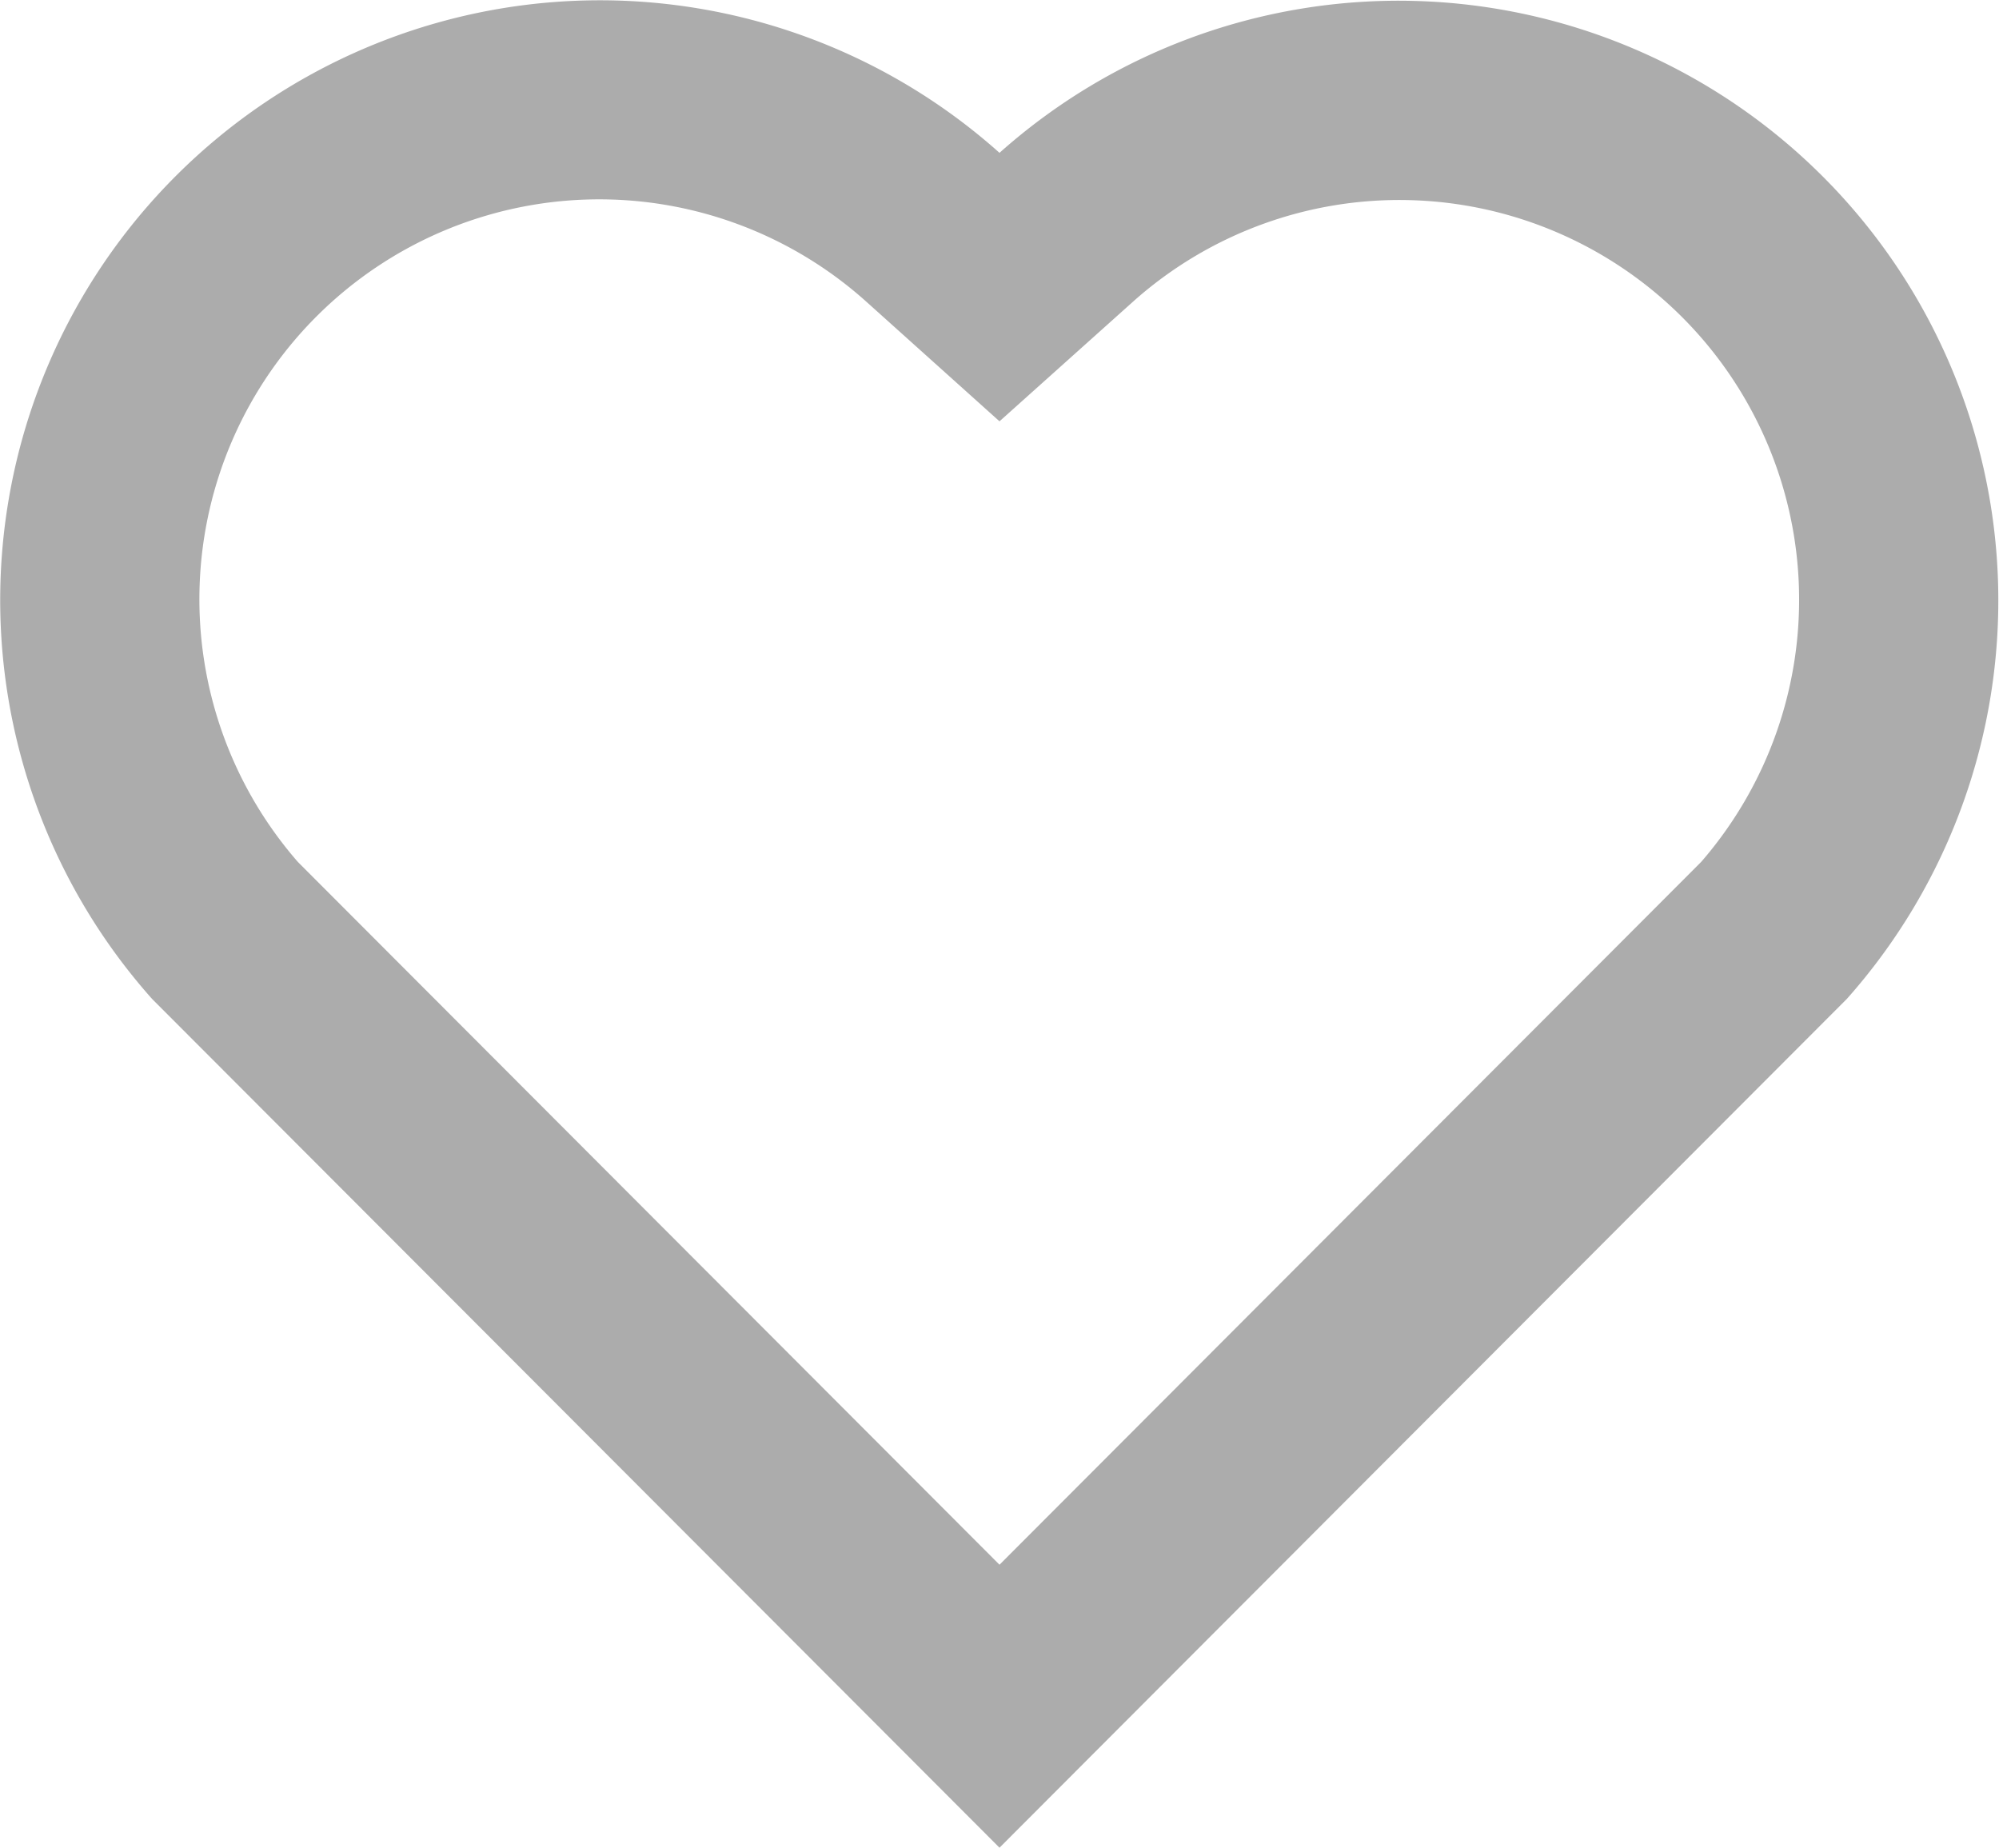 <svg xmlns="http://www.w3.org/2000/svg" width="20" height="18.485" viewBox="0 0 20 18.485">
  <path id="heart-line" d="M12,4.529a6,6,0,0,1,8.478,8.464L12,21.485,3.521,12.993A6,6,0,0,1,12,4.529ZM18.827,6.17a4,4,0,0,0-5.49-.153L12,7.215l-1.336-1.2A4,4,0,0,0,4.98,11.623L12,18.654l7.02-7.031A4,4,0,0,0,18.827,6.17Z" transform="translate(-2 -3)" fill="#acacac"/>
</svg>
